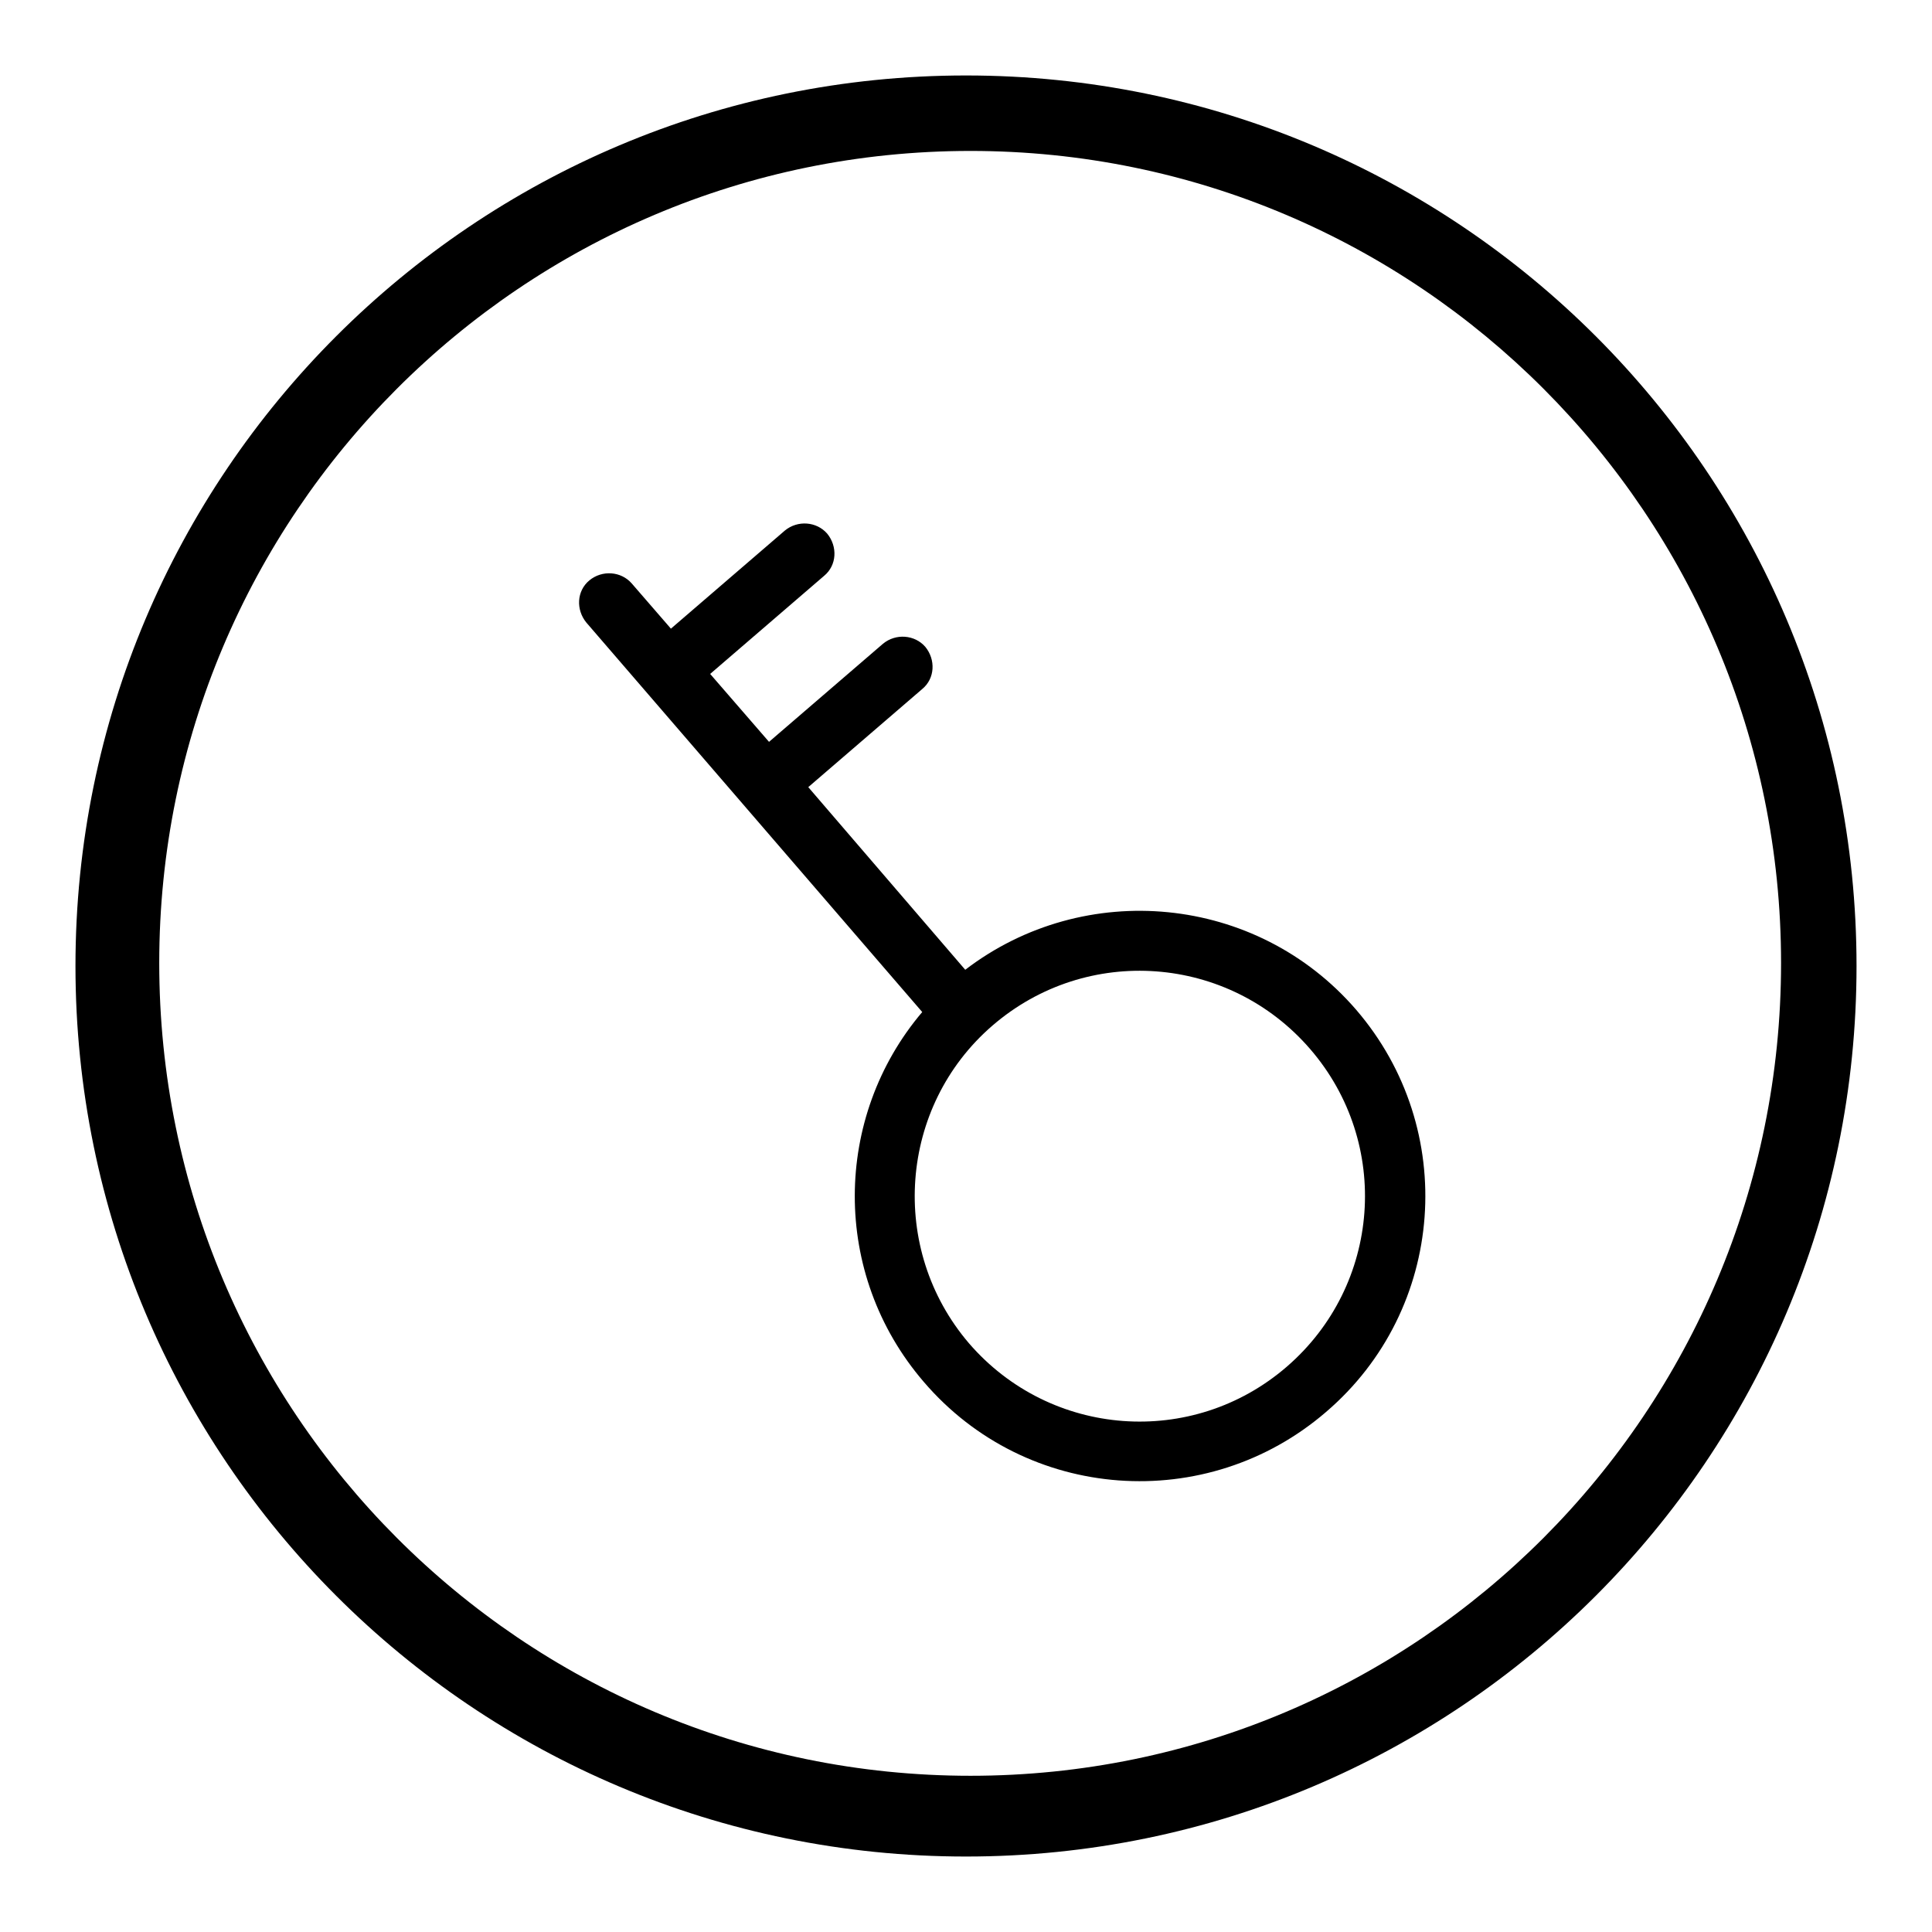 <?xml version="1.0" encoding="utf-8"?>
<!-- Svg Vector Icons : http://www.onlinewebfonts.com/icon -->
<!DOCTYPE svg PUBLIC "-//W3C//DTD SVG 1.1//EN" "http://www.w3.org/Graphics/SVG/1.1/DTD/svg11.dtd">
<svg version="1.1" xmlns="http://www.w3.org/2000/svg" xmlns:xlink="http://www.w3.org/1999/xlink" x="0px" y="0px" viewBox="0 0 256 256" enable-background="new 0 0 256 256" xml:space="preserve">
<g> <path fill="#000000" d="M128,10C62.8,10,10,62.8,10,128c0,65.2,52.8,118,118,118c65.2,0,118-52.8,118-118C246,62.8,193.2,10,128,10 L128,10z M128.6,235.3c-59.4,0-107.5-48.2-107.5-107.7C21.1,68.2,69.2,20,128.6,20C187.9,20,236,68.2,236,127.6 C236,187.1,187.9,235.3,128.6,235.3L128.6,235.3z M179.7,133.8c13.6,15.8,11.9,39.7-4,53.3c-15.8,13.6-39.7,11.9-53.3-4 c-12.3-14.3-12-35.1-0.2-49L77.7,82.5c-1.4-1.7-1.3-4.2,0.4-5.6c1.7-1.4,4.2-1.2,5.6,0.4l5.2,6l15.1-13c1.7-1.4,4.2-1.2,5.6,0.4 c1.4,1.7,1.3,4.2-0.4,5.6l-15.1,13l7.8,9l15.1-13c1.7-1.4,4.2-1.2,5.6,0.4c1.4,1.7,1.3,4.2-0.4,5.6l-15.1,13l20.8,24.2 C143.7,116.4,166.5,118.5,179.7,133.8L179.7,133.8z M128.4,178c10.8,12.5,29.6,13.9,42.1,3.1c12.5-10.8,13.9-29.6,3.1-42.1 c-10.8-12.5-29.6-13.9-42.1-3.1C119.1,146.6,117.7,165.5,128.4,178L128.4,178z"/></g>
</svg>